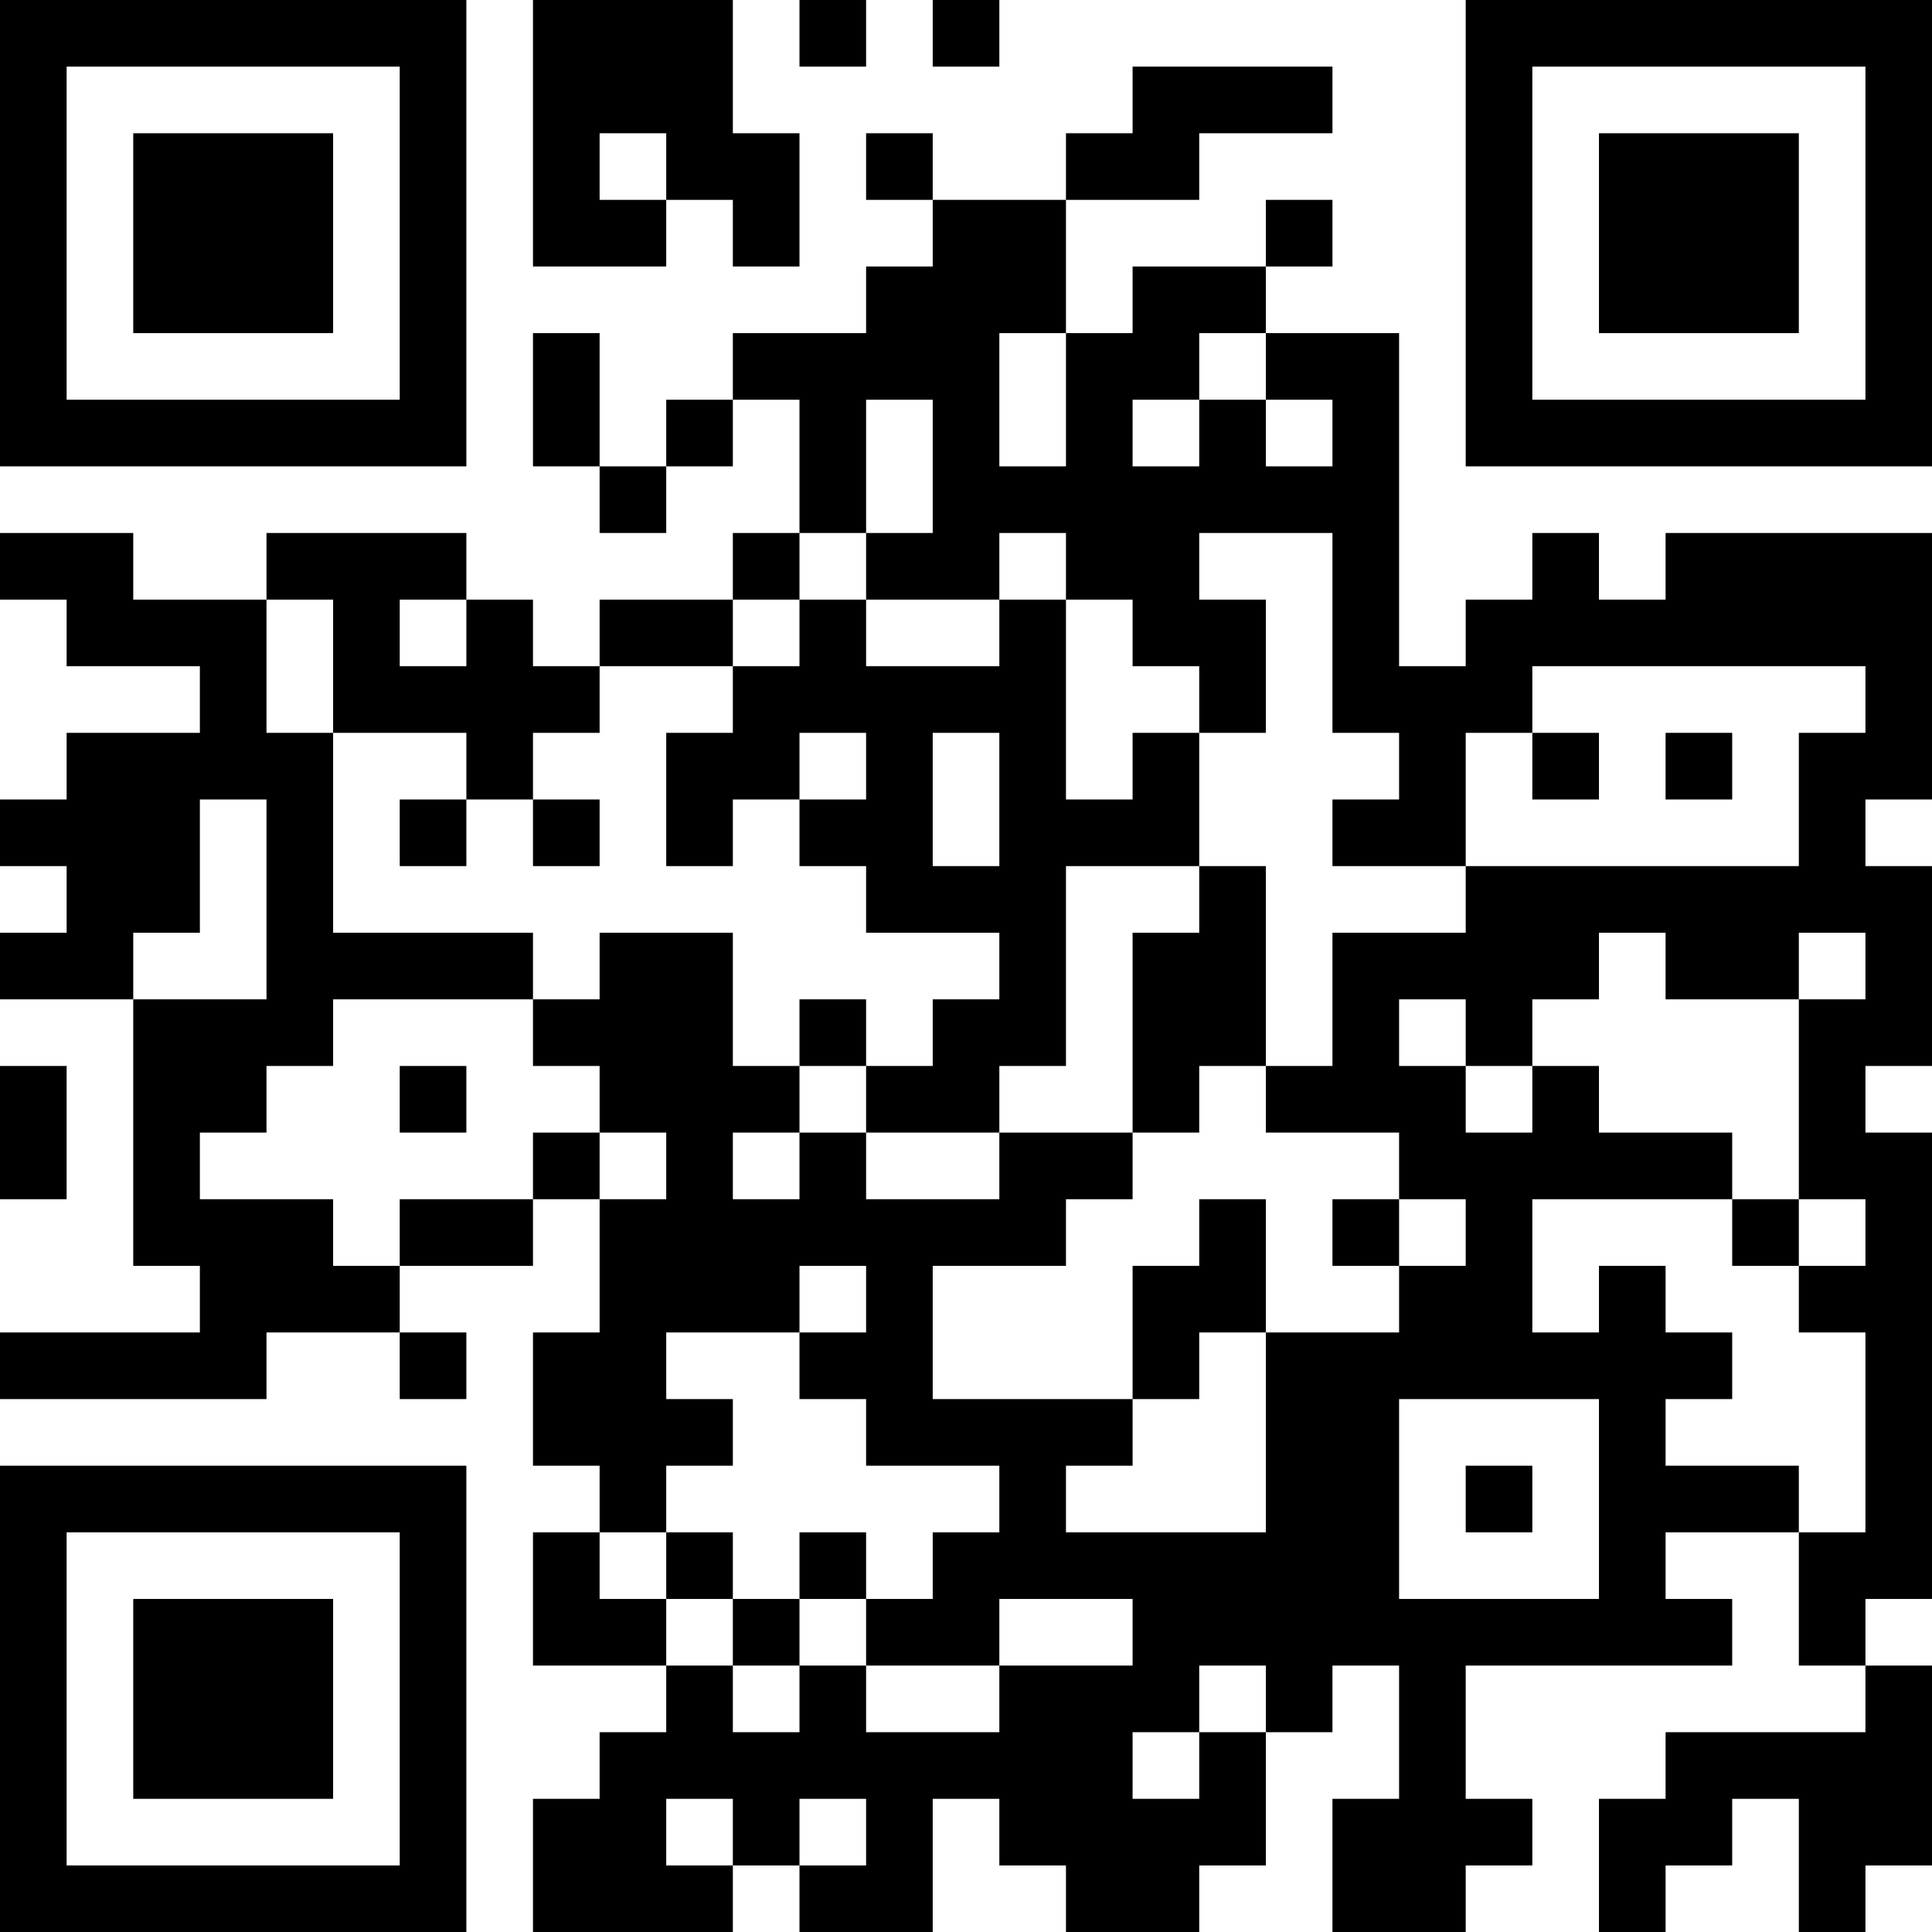 <?xml version="1.0" encoding="UTF-8"?>
<svg xmlns="http://www.w3.org/2000/svg" version="1.1" width="250" height="250" viewBox="0 0 250 250"><rect x="0" y="0" width="250" height="250" fill="#ffffff"/><g transform="scale(8.621)"><g transform="translate(0,0)"><path fill-rule="evenodd" d="M8 0L8 4L10 4L10 3L11 3L11 4L12 4L12 2L11 2L11 0ZM12 0L12 1L13 1L13 0ZM14 0L14 1L15 1L15 0ZM17 1L17 2L16 2L16 3L14 3L14 2L13 2L13 3L14 3L14 4L13 4L13 5L11 5L11 6L10 6L10 7L9 7L9 5L8 5L8 7L9 7L9 8L10 8L10 7L11 7L11 6L12 6L12 8L11 8L11 9L9 9L9 10L8 10L8 9L7 9L7 8L4 8L4 9L2 9L2 8L0 8L0 9L1 9L1 10L3 10L3 11L1 11L1 12L0 12L0 13L1 13L1 14L0 14L0 15L2 15L2 19L3 19L3 20L0 20L0 21L4 21L4 20L6 20L6 21L7 21L7 20L6 20L6 19L8 19L8 18L9 18L9 20L8 20L8 22L9 22L9 23L8 23L8 25L10 25L10 26L9 26L9 27L8 27L8 29L11 29L11 28L12 28L12 29L14 29L14 27L15 27L15 28L16 28L16 29L18 29L18 28L19 28L19 26L20 26L20 25L21 25L21 27L20 27L20 29L22 29L22 28L23 28L23 27L22 27L22 25L26 25L26 24L25 24L25 23L27 23L27 25L28 25L28 26L25 26L25 27L24 27L24 29L25 29L25 28L26 28L26 27L27 27L27 29L28 29L28 28L29 28L29 25L28 25L28 24L29 24L29 17L28 17L28 16L29 16L29 13L28 13L28 12L29 12L29 8L25 8L25 9L24 9L24 8L23 8L23 9L22 9L22 10L21 10L21 5L19 5L19 4L20 4L20 3L19 3L19 4L17 4L17 5L16 5L16 3L18 3L18 2L20 2L20 1ZM9 2L9 3L10 3L10 2ZM15 5L15 7L16 7L16 5ZM18 5L18 6L17 6L17 7L18 7L18 6L19 6L19 7L20 7L20 6L19 6L19 5ZM13 6L13 8L12 8L12 9L11 9L11 10L9 10L9 11L8 11L8 12L7 12L7 11L5 11L5 9L4 9L4 11L5 11L5 14L8 14L8 15L5 15L5 16L4 16L4 17L3 17L3 18L5 18L5 19L6 19L6 18L8 18L8 17L9 17L9 18L10 18L10 17L9 17L9 16L8 16L8 15L9 15L9 14L11 14L11 16L12 16L12 17L11 17L11 18L12 18L12 17L13 17L13 18L15 18L15 17L17 17L17 18L16 18L16 19L14 19L14 21L17 21L17 22L16 22L16 23L19 23L19 20L21 20L21 19L22 19L22 18L21 18L21 17L19 17L19 16L20 16L20 14L22 14L22 13L27 13L27 11L28 11L28 10L23 10L23 11L22 11L22 13L20 13L20 12L21 12L21 11L20 11L20 8L18 8L18 9L19 9L19 11L18 11L18 10L17 10L17 9L16 9L16 8L15 8L15 9L13 9L13 8L14 8L14 6ZM6 9L6 10L7 10L7 9ZM12 9L12 10L11 10L11 11L10 11L10 13L11 13L11 12L12 12L12 13L13 13L13 14L15 14L15 15L14 15L14 16L13 16L13 15L12 15L12 16L13 16L13 17L15 17L15 16L16 16L16 13L18 13L18 14L17 14L17 17L18 17L18 16L19 16L19 13L18 13L18 11L17 11L17 12L16 12L16 9L15 9L15 10L13 10L13 9ZM12 11L12 12L13 12L13 11ZM14 11L14 13L15 13L15 11ZM23 11L23 12L24 12L24 11ZM25 11L25 12L26 12L26 11ZM3 12L3 14L2 14L2 15L4 15L4 12ZM6 12L6 13L7 13L7 12ZM8 12L8 13L9 13L9 12ZM24 14L24 15L23 15L23 16L22 16L22 15L21 15L21 16L22 16L22 17L23 17L23 16L24 16L24 17L26 17L26 18L23 18L23 20L24 20L24 19L25 19L25 20L26 20L26 21L25 21L25 22L27 22L27 23L28 23L28 20L27 20L27 19L28 19L28 18L27 18L27 15L28 15L28 14L27 14L27 15L25 15L25 14ZM0 16L0 18L1 18L1 16ZM6 16L6 17L7 17L7 16ZM18 18L18 19L17 19L17 21L18 21L18 20L19 20L19 18ZM20 18L20 19L21 19L21 18ZM26 18L26 19L27 19L27 18ZM12 19L12 20L10 20L10 21L11 21L11 22L10 22L10 23L9 23L9 24L10 24L10 25L11 25L11 26L12 26L12 25L13 25L13 26L15 26L15 25L17 25L17 24L15 24L15 25L13 25L13 24L14 24L14 23L15 23L15 22L13 22L13 21L12 21L12 20L13 20L13 19ZM21 21L21 24L24 24L24 21ZM22 22L22 23L23 23L23 22ZM10 23L10 24L11 24L11 25L12 25L12 24L13 24L13 23L12 23L12 24L11 24L11 23ZM18 25L18 26L17 26L17 27L18 27L18 26L19 26L19 25ZM10 27L10 28L11 28L11 27ZM12 27L12 28L13 28L13 27ZM0 0L0 7L7 7L7 0ZM1 1L1 6L6 6L6 1ZM2 2L2 5L5 5L5 2ZM22 0L22 7L29 7L29 0ZM23 1L23 6L28 6L28 1ZM24 2L24 5L27 5L27 2ZM0 22L0 29L7 29L7 22ZM1 23L1 28L6 28L6 23ZM2 24L2 27L5 27L5 24Z" fill="#000000"/></g></g></svg>
